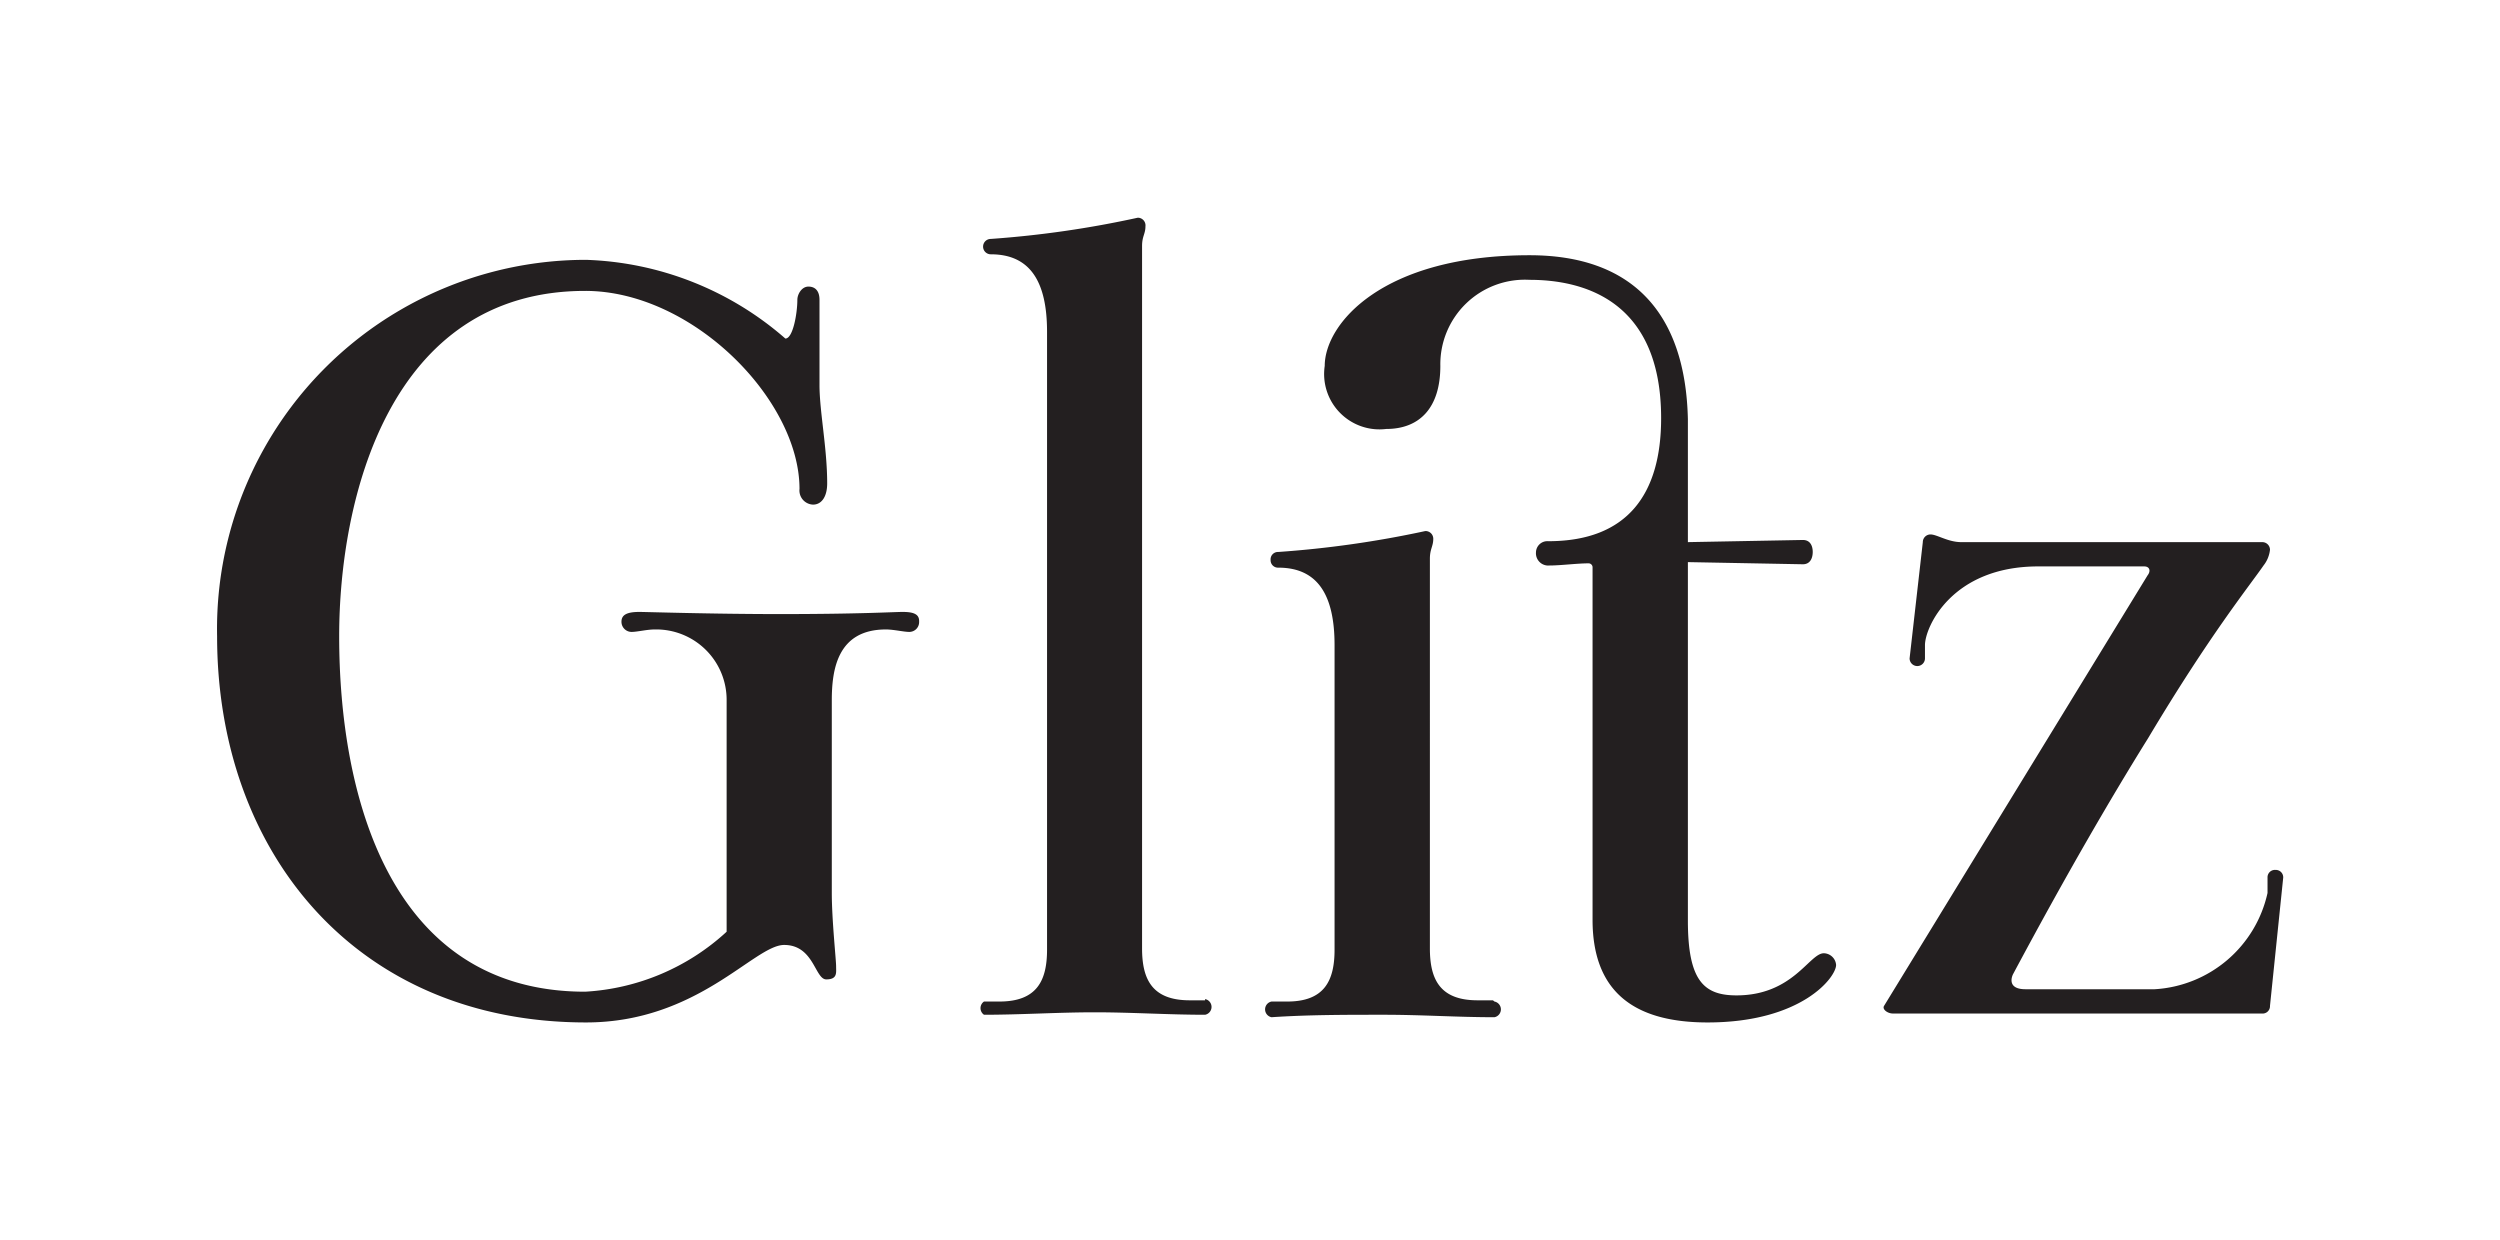 <svg xmlns="http://www.w3.org/2000/svg" id="Layer_1" data-name="Layer 1" viewBox="0 0 81.3 40.34"><defs><style>.cls-1{fill:#231f20;}</style></defs><path class="cls-1" d="M39.19,32.53c-.14,0-.32,0-.5,0-1.23,0-1.55-.69-1.55-1.69V8c0-.32.11-.39.11-.64A.25.25,0,0,0,37,7.08a33.16,33.16,0,0,1-4.78.69.25.25,0,1,0,0,.5c1.29,0,1.83.9,1.83,2.52V30.88c0,1-.32,1.69-1.55,1.69-.17,0-.36,0-.5,0A.26.26,0,0,0,32,33c1.19,0,2.41-.08,3.6-.08S38,33,39.19,33a.26.26,0,0,0,0-.51ZM29.36,19.9c-.29,0-1.4.07-4,.07-2.19,0-4.35-.07-4.57-.07-.43,0-.58.11-.58.32a.33.33,0,0,0,.33.33c.18,0,.5-.08.75-.08a2.29,2.29,0,0,1,2.34,2.31V30.3a7.41,7.41,0,0,1-4.6,1.95c-6.41,0-8-6.48-8-11.56,0-4.46,1.62-11.23,8-11.23C22.52,9.46,26,13,26,15.9a.46.46,0,0,0,.44.51c.28,0,.46-.26.46-.69,0-1.15-.25-2.34-.25-3.2V9.75c0-.29-.14-.43-.36-.43s-.36.25-.36.43c0,.43-.14,1.26-.39,1.26a10.36,10.36,0,0,0-6.48-2.56,12,12,0,0,0-12,12.24c0,7,4.5,12.56,12,12.56,3.63,0,5.47-2.52,6.44-2.52s1,1.12,1.37,1.12.32-.22.32-.43-.14-1.51-.14-2.38V22.78c0-1,.18-2.31,1.76-2.31.25,0,.58.08.76.08a.32.32,0,0,0,.32-.33C29.9,20,29.76,19.9,29.36,19.9ZM48.55,32.53c-.14,0-.32,0-.5,0-1.23,0-1.55-.69-1.55-1.69V18.17c0-.32.11-.4.11-.65a.25.25,0,0,0-.26-.25,33.62,33.62,0,0,1-4.78.68.24.24,0,0,0-.25.26.24.24,0,0,0,.25.25c1.29,0,1.83.9,1.83,2.52v9.9c0,1-.32,1.69-1.54,1.69-.18,0-.37,0-.51,0a.26.26,0,0,0,0,.51C42.54,33,43.76,33,45,33s2.38.08,3.6.08a.26.26,0,0,0,0-.51ZM74,28.29a.24.24,0,0,0-.26.25c0,.11,0,.29,0,.5a4,4,0,0,1-3.67,3.13H65.87c-.62,0-.44-.43-.4-.5,1.73-3.24,3.2-5.76,4.39-7.67,2-3.35,3.28-4.93,3.75-5.61a1,1,0,0,0,.21-.51.25.25,0,0,0-.25-.25H63.78c-.43,0-.79-.25-1-.25a.25.25,0,0,0-.25.25l-.43,3.78a.25.25,0,0,0,.5,0c0-.11,0-.18,0-.43,0-.58.87-2.56,3.68-2.56h3.45c.18,0,.22.15.11.29l-8.57,14c-.07.11.11.25.29.25h12a.24.24,0,0,0,.26-.25l.43-4.17A.24.24,0,0,0,74,28.29ZM59.31,31c-.47,0-1,1.37-2.84,1.37-1.08,0-1.58-.5-1.58-2.44V18.28l3.74.07c.25,0,.32-.22.32-.4s-.07-.39-.32-.39l-3.74.07v-4c-.08-3.49-1.84-5.33-5.15-5.33-4.79,0-6.66,2.23-6.66,3.6a1.8,1.8,0,0,0,2,2.05c1.08,0,1.76-.68,1.76-2.05A2.75,2.75,0,0,1,49.74,9.1c1.73,0,4.28.65,4.28,4.5,0,2.45-1.08,4-3.67,4a.37.37,0,0,0-.4.36.4.4,0,0,0,.44.43c.36,0,.9-.07,1.26-.07a.13.13,0,0,1,.14.14V29.91c0,2.3,1.3,3.34,3.74,3.34,3.06,0,4.18-1.47,4.18-1.87A.41.41,0,0,0,59.31,31Z"/></svg>
